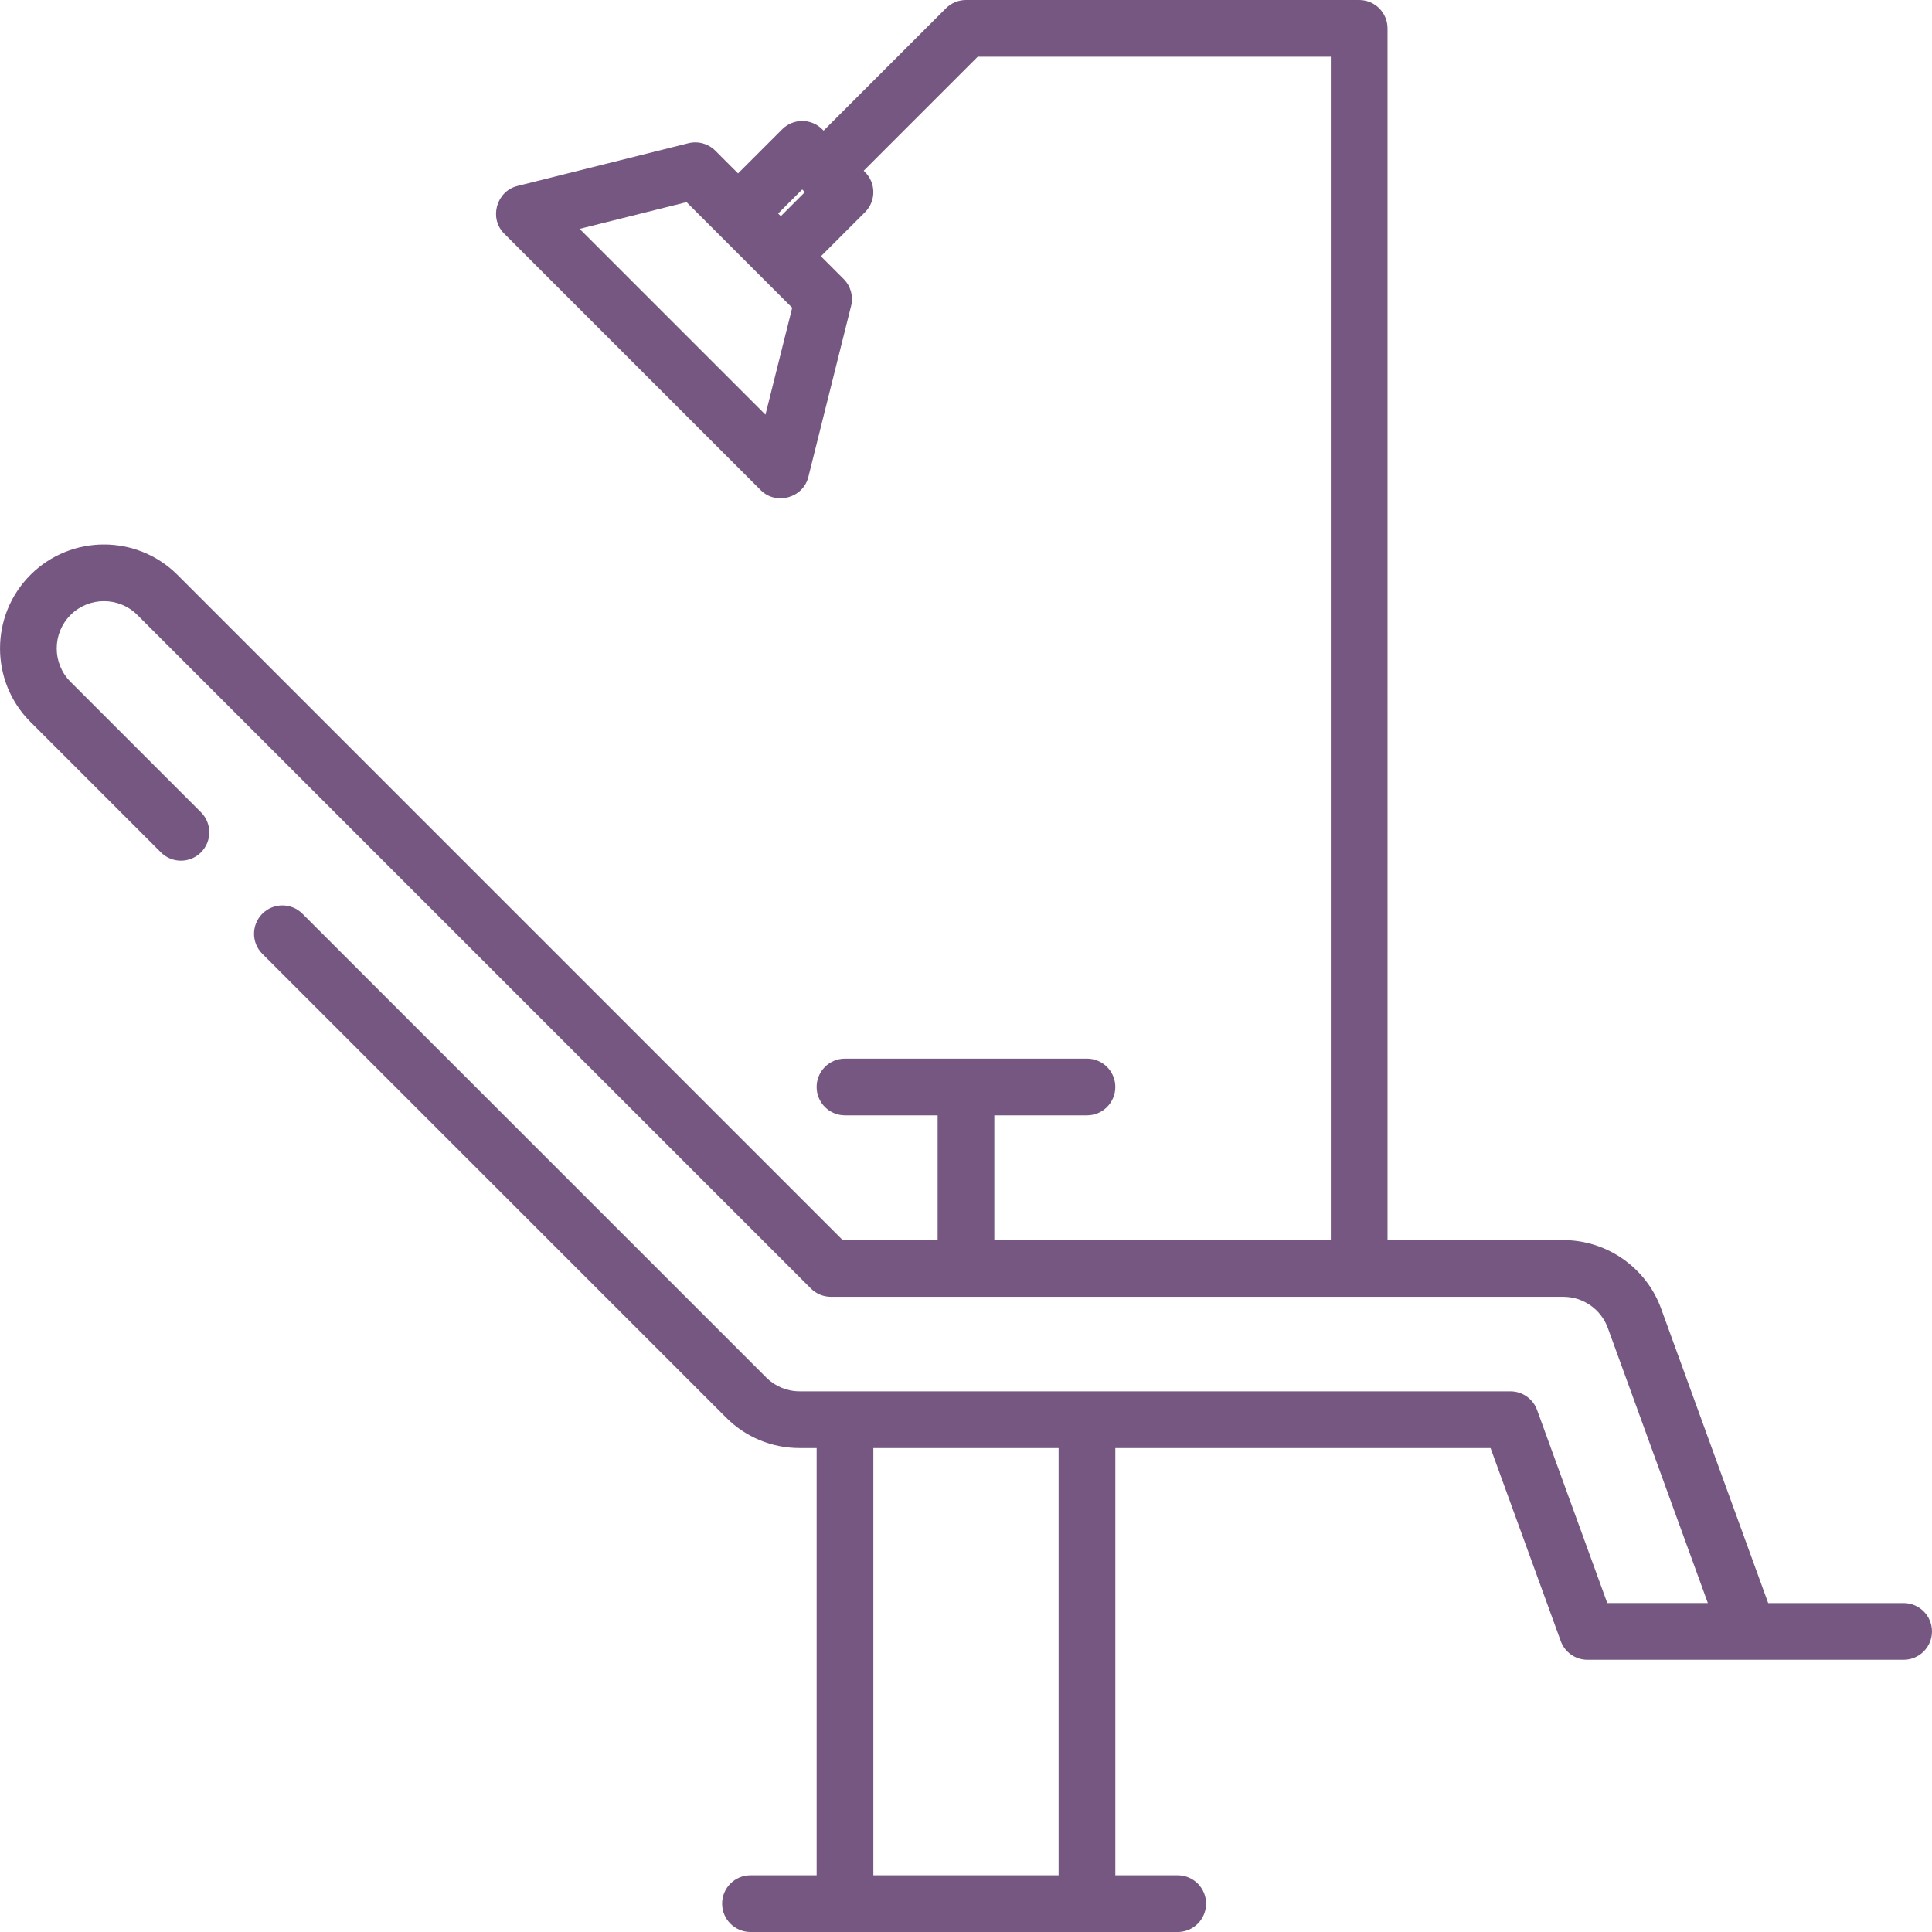 <?xml version="1.0" encoding="iso-8859-1"?>
<!-- Generator: Adobe Illustrator 19.0.0, SVG Export Plug-In . SVG Version: 6.00 Build 0)  -->
<svg xmlns="http://www.w3.org/2000/svg" xmlns:xlink="http://www.w3.org/1999/xlink" version="1.1" id="Capa_1" x="0px" y="0px" viewBox="0 0 512 512" style="enable-background:new 0 0 512 512;" xml:space="preserve" width="512px" height="512px">
<g>
	<g>
		<path d="M504.479,424.83h-35.89l-28.381-78.048c-3.946-10.85-14.352-18.139-25.897-18.139h-46.6V7.515    c0-4.151-3.365-7.515-7.515-7.515H255.993c-1.993,0-3.905,0.792-5.313,2.2l-32.416,32.417l-0.355-0.355    c-2.935-2.934-7.693-2.934-10.627,0l-11.691,11.691l-6.023-6.022c-1.867-1.866-4.576-2.616-7.136-1.977L137.089,49.29    c-5.557,1.389-7.549,8.546-3.491,12.605l68.015,68.015c4.058,4.058,11.216,2.061,12.604-3.491l11.336-45.344    c0.64-2.561-0.11-5.27-1.977-7.137l-6.022-6.022l11.69-11.69c2.935-2.936,2.935-7.693,0-10.628l-0.354-0.354l30.216-30.216h93.577    v313.612h-89.174v-33.065h24.548c4.15,0,7.515-3.364,7.515-7.515s-3.365-7.515-7.515-7.515h-64.125    c-4.15,0-7.515,3.364-7.515,7.515s3.365,7.515,7.515,7.515h24.548v33.065h-25.158l-176.29-176.29    c-10.743-10.742-28.224-10.742-38.967,0c-10.744,10.744-10.744,28.225,0,38.969l34.569,34.568    c2.935,2.936,7.693,2.935,10.627,0.001c2.935-2.935,2.935-7.693,0-10.628l-34.569-34.57c-4.884-4.884-4.884-12.829,0-17.713    c4.884-4.885,12.829-4.885,17.713,0l178.491,178.492c1.409,1.409,3.32,2.2,5.313,2.2h194.104c5.247,0,9.977,3.314,11.771,8.245    l26.514,72.912h-26.653l-18.605-51.163c-1.08-2.97-3.903-4.947-7.062-4.947H211.908c-3.346,0-6.491-1.303-8.856-3.668    L80.147,242.147c-2.935-2.934-7.693-2.934-10.627,0c-2.935,2.936-2.935,7.693,0,10.628L192.426,375.68    c5.204,5.203,12.124,8.07,19.483,8.07h4.509v113.221h-17.534c-4.15,0-7.515,3.364-7.515,7.515s3.365,7.515,7.515,7.515h113.221    c4.15,0,7.515-3.364,7.515-7.515s-3.365-7.515-7.515-7.515h-16.532V383.75h99.441l18.604,51.163    c1.08,2.97,3.903,4.947,7.062,4.947h83.8c4.15,0,7.515-3.364,7.515-7.515S508.629,424.83,504.479,424.83z M202.855,109.898    L153.61,60.653l28.339-7.085l27.991,27.991L202.855,109.898z M206.927,57.289l-0.708-0.708l6.376-6.376l0.708,0.708    L206.927,57.289z M280.542,496.971h-49.096V383.75h49.096V496.971z" fill="#755782"/>
	</g>
</g>
<g>
</g>
<g>
</g>
<g>
</g>
<g>
</g>
<g>
</g>
<g>
</g>
<g>
</g>
<g>
</g>
<g>
</g>
<g>
</g>
<g>
</g>
<g>
</g>
<g>
</g>
<g>
</g>
<g>
</g>
</svg>
